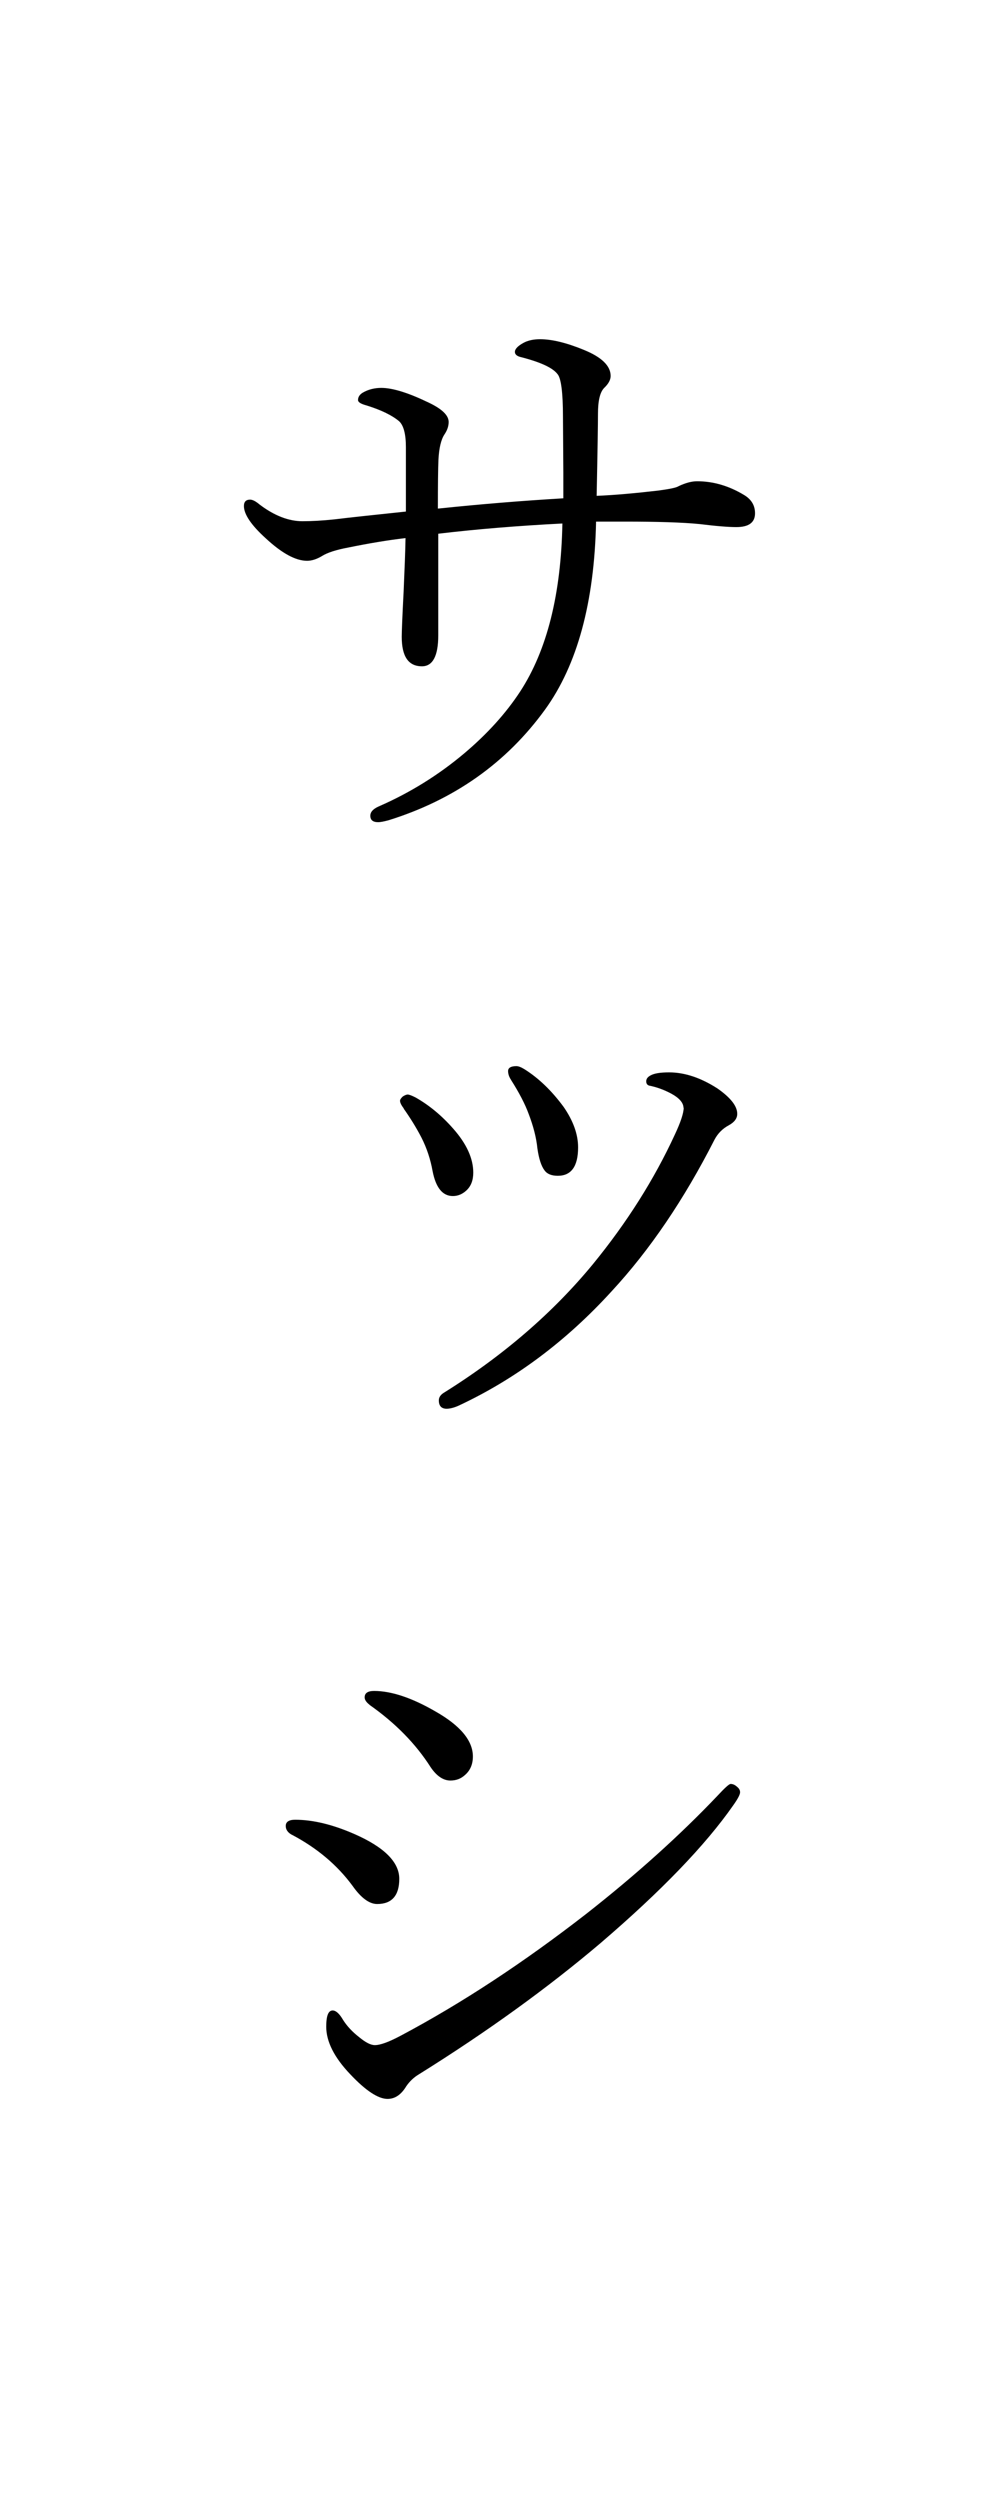<?xml version="1.0" encoding="UTF-8"?> <svg xmlns="http://www.w3.org/2000/svg" id="_レイヤー_2" data-name="レイヤー 2" viewBox="0 0 52 132"><rect x="0" y="0" width="52" height="132" fill="#808080" stroke="none"/><defs><style> .cls-1, .cls-2 { stroke-width: 0px; } .cls-2 { fill: #fff; } </style></defs><g id="_レイヤー_1-2" data-name="レイヤー 1"><rect class="cls-2" x="-40" y="40" width="132" height="52" transform="translate(-40 92) rotate(-90)"></rect><g><path class="cls-1" d="m23.18,26.85c2.2-.23,4.4-.41,6.59-.54v-1.37l-.02-2.93c0-1.29-.1-2.05-.29-2.26-.26-.34-.92-.64-1.99-.91-.17-.05-.26-.14-.26-.26,0-.15.15-.31.44-.47.23-.13.53-.2.89-.2.63,0,1.41.19,2.33.57.93.38,1.4.84,1.4,1.37,0,.2-.11.41-.34.63-.22.22-.33.67-.33,1.37,0,.49-.02,1.93-.07,4.33.97-.04,2.06-.14,3.27-.28.59-.08.94-.15,1.06-.23.36-.17.68-.26.98-.26.85,0,1.68.24,2.49.73.38.23.57.55.57.96,0,.49-.33.73-.99.73-.4,0-1.05-.05-1.94-.16-.91-.09-2.24-.13-3.97-.13h-1.5c-.09,4.26-.99,7.57-2.7,9.93-2.04,2.81-4.8,4.76-8.27,5.84-.23.06-.41.1-.55.1-.27,0-.41-.11-.41-.34,0-.2.15-.36.44-.49,1.63-.71,3.14-1.64,4.52-2.8,1.21-1.02,2.2-2.11,2.96-3.27,1.42-2.18,2.16-5.14,2.23-8.87-2.35.12-4.54.3-6.56.54v5.37c0,1.08-.29,1.63-.86,1.63-.72,0-1.07-.52-1.07-1.56,0-.25.03-1.05.1-2.39.05-1.18.09-2.12.1-2.82-.94.11-1.95.28-3.03.5-.64.12-1.1.27-1.37.44-.28.17-.55.26-.8.26-.61,0-1.34-.4-2.2-1.2-.76-.69-1.14-1.26-1.14-1.69,0-.23.11-.34.33-.34.13,0,.3.09.5.26.78.59,1.54.88,2.26.88.49,0,1.06-.03,1.71-.1.9-.11,2.15-.24,3.76-.41v-3.4c0-.69-.12-1.15-.36-1.37-.37-.31-.94-.59-1.71-.83-.3-.08-.46-.17-.46-.29,0-.17.1-.31.29-.41.27-.15.59-.23.94-.23.6,0,1.43.26,2.49.77.72.34,1.07.68,1.07,1.03,0,.23-.08.45-.23.67-.17.26-.28.71-.31,1.33-.02.47-.03,1.32-.03,2.57Z"></path><path class="cls-1" d="m21.34,58.53c-.13-.17-.2-.31-.2-.41,0-.06.05-.14.15-.23.1-.06.18-.1.26-.1.06,0,.21.05.42.16.72.41,1.37.95,1.97,1.63.72.81,1.07,1.59,1.07,2.33,0,.41-.12.73-.38.96-.2.18-.43.28-.7.28-.54,0-.9-.44-1.07-1.32-.11-.61-.3-1.2-.59-1.77-.28-.54-.6-1.05-.94-1.53Zm14.78-.03c0-.27-.22-.53-.67-.77-.4-.21-.78-.34-1.14-.41-.11-.03-.16-.11-.16-.23,0-.13.08-.23.23-.31.2-.11.52-.16.98-.16.83,0,1.69.29,2.57.86.68.48,1.03.92,1.03,1.33,0,.24-.15.44-.44.6-.34.18-.59.44-.76.76-1.61,3.16-3.42,5.83-5.44,8.01-2.4,2.63-5.09,4.64-8.09,6.04-.25.11-.46.16-.63.16-.27,0-.41-.15-.41-.44,0-.17.1-.31.29-.42,3.12-1.95,5.74-4.21,7.85-6.77,1.8-2.2,3.24-4.48,4.33-6.84.31-.66.47-1.14.47-1.43Zm-9.11-1.48c-.11-.16-.16-.32-.16-.47,0-.17.15-.26.44-.26.1,0,.24.05.42.16.75.47,1.44,1.13,2.08,2,.51.74.76,1.45.76,2.13,0,1-.36,1.5-1.07,1.5-.33,0-.56-.09-.7-.28-.17-.22-.3-.6-.38-1.16-.06-.59-.22-1.19-.46-1.82-.19-.52-.5-1.12-.94-1.81Z"></path><path class="cls-1" d="m15.43,96.88c-.22-.12-.33-.28-.33-.47,0-.22.17-.33.5-.33.93,0,1.98.25,3.14.76,1.57.69,2.36,1.48,2.36,2.36s-.39,1.33-1.17,1.33c-.41,0-.85-.32-1.3-.96-.81-1.1-1.88-2-3.21-2.7Zm4.38,11.1c.29,0,.75-.17,1.37-.5,3.22-1.71,6.49-3.86,9.8-6.43,2.64-2.07,4.95-4.15,6.93-6.23.39-.42.62-.63.7-.63.12,0,.23.05.34.15.11.09.16.18.16.29,0,.12-.12.35-.37.7-1.46,2.09-3.79,4.51-7,7.26-2.76,2.34-5.96,4.66-9.6,6.93-.27.16-.49.37-.67.63-.27.45-.6.67-.99.67-.49,0-1.15-.43-1.97-1.3-.85-.89-1.27-1.73-1.27-2.51,0-.58.11-.86.34-.86.17,0,.36.17.55.5.21.33.49.63.85.91.34.28.61.42.83.42Zm-.28-17.97c-.17-.13-.26-.26-.26-.39,0-.23.17-.34.5-.34.91,0,1.99.36,3.22,1.07,1.33.75,2,1.55,2,2.39,0,.41-.14.74-.42.98-.22.2-.47.29-.77.29-.37,0-.72-.23-1.04-.7-.79-1.24-1.87-2.34-3.24-3.3Z"></path></g></g></svg> 